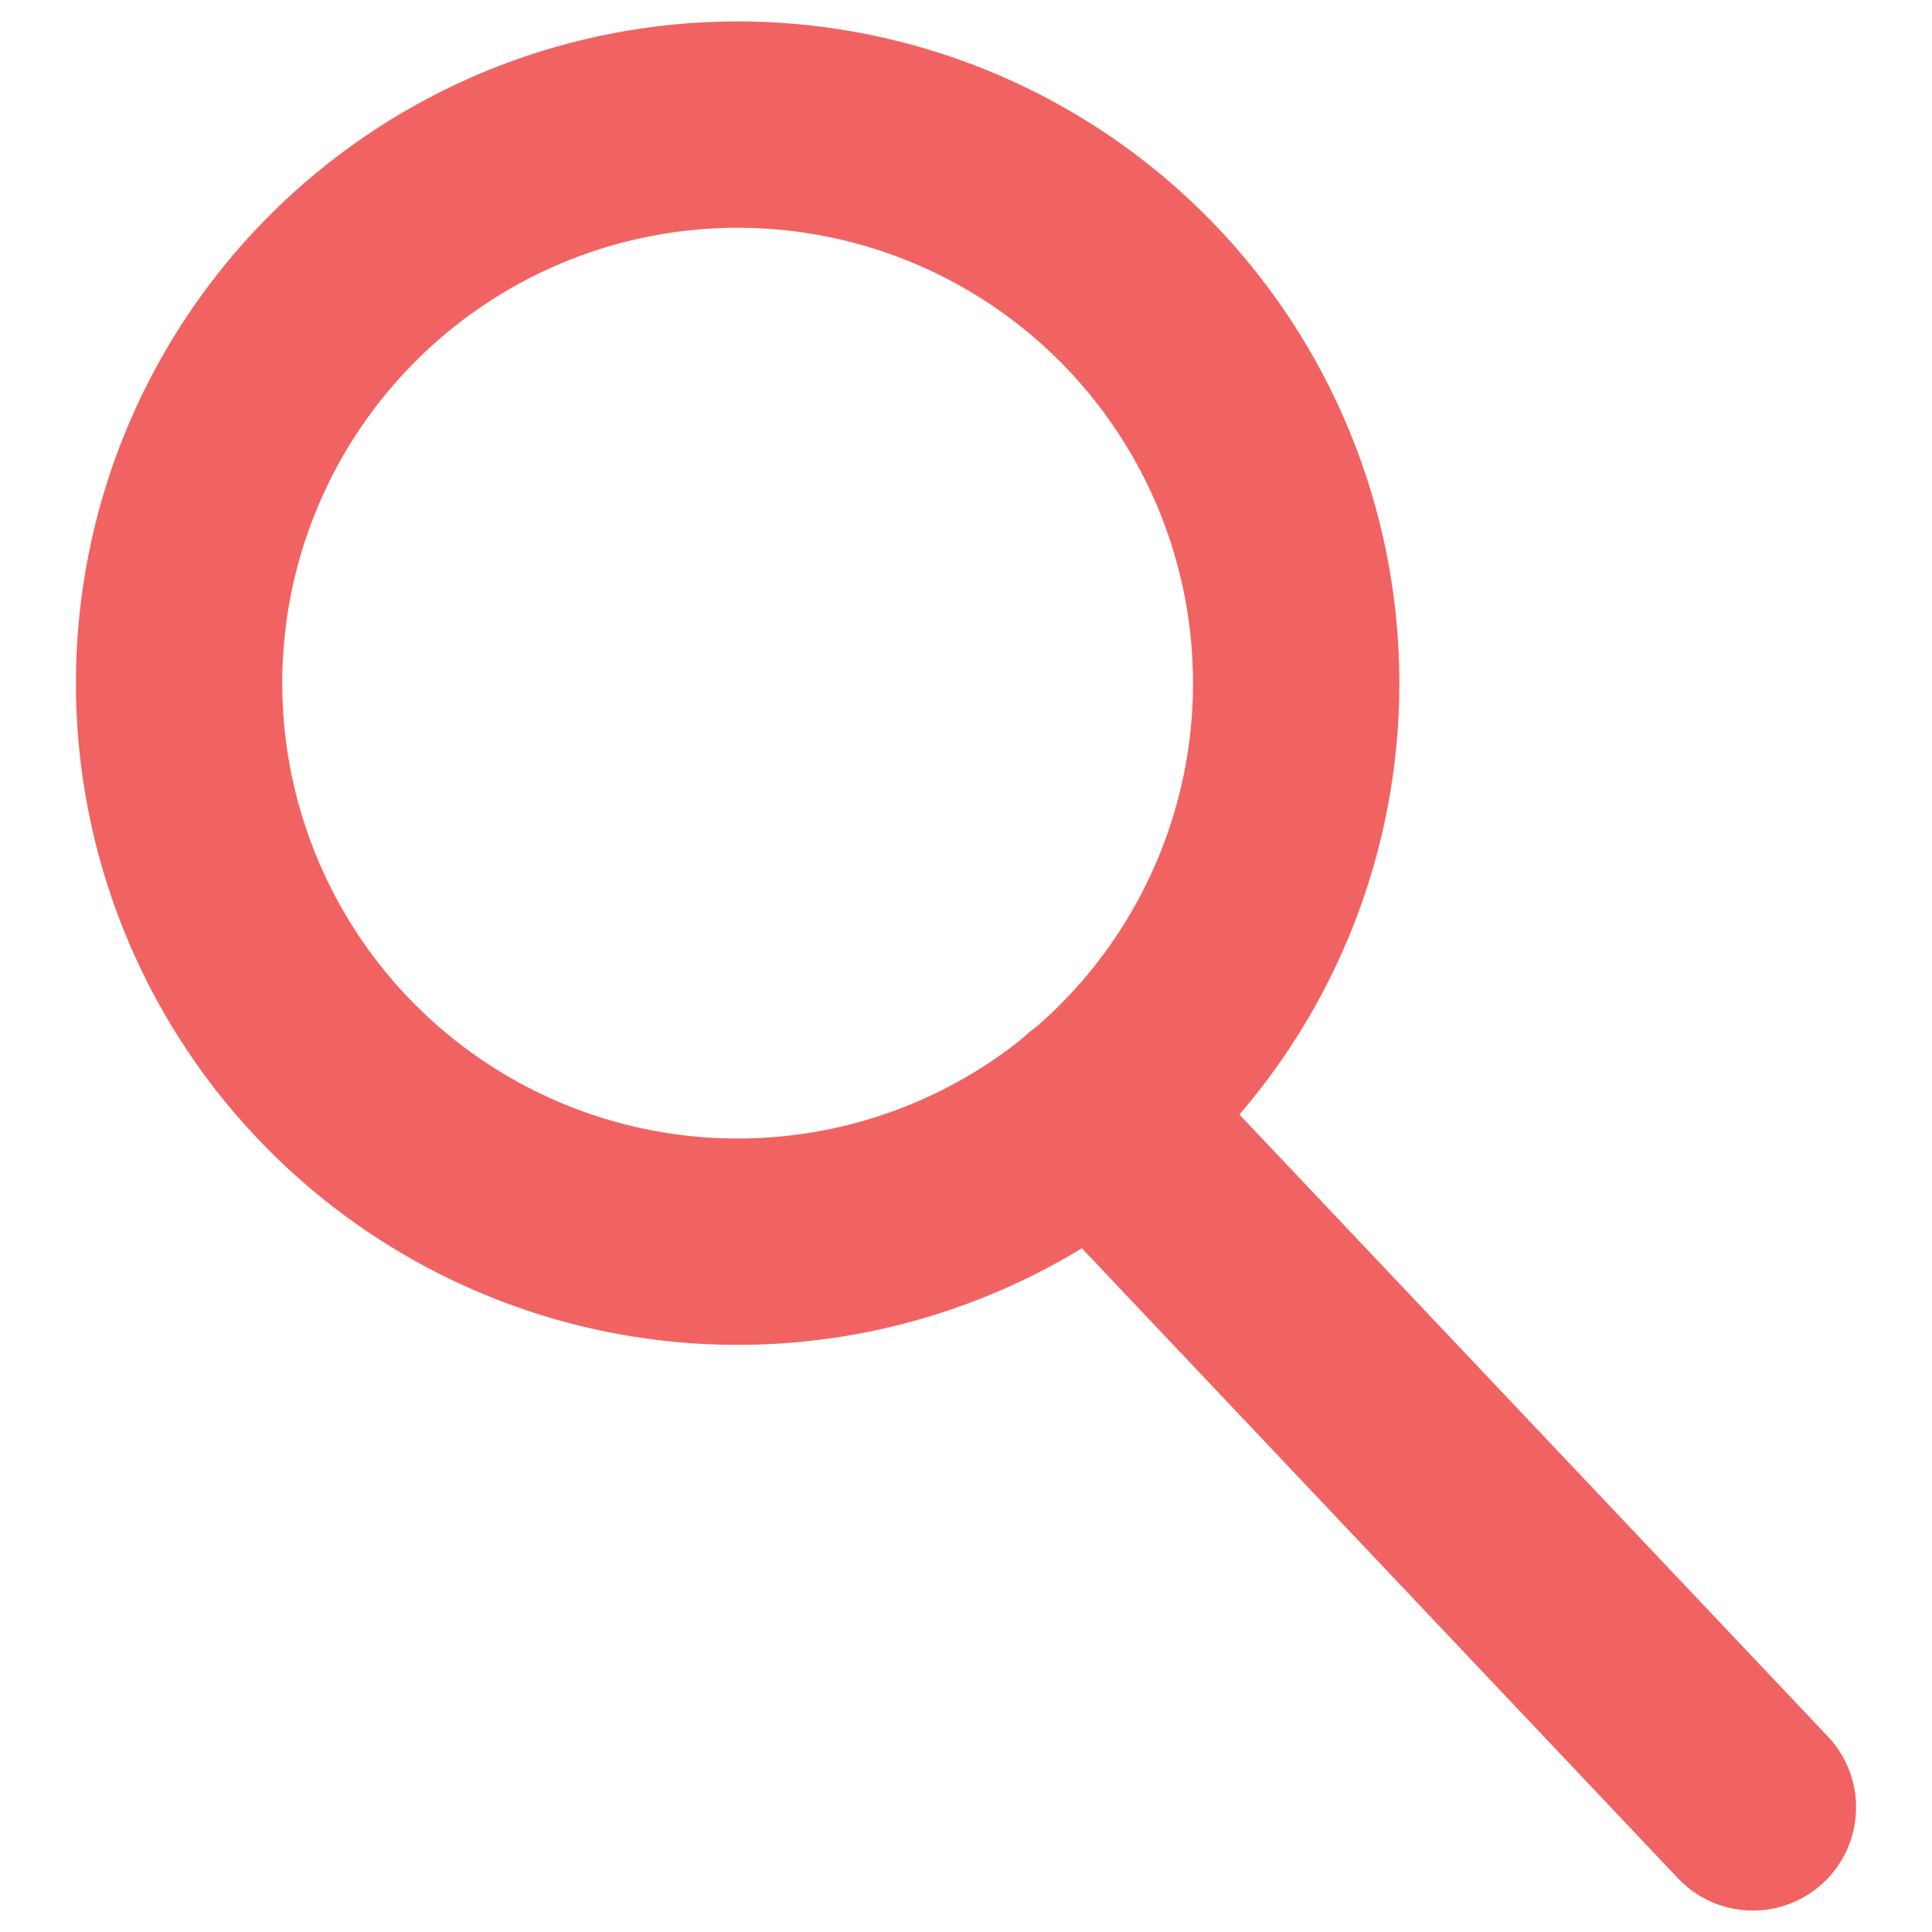 <svg id="Capa_1" data-name="Capa 1" xmlns="http://www.w3.org/2000/svg" viewBox="0 0 100 100"><defs><style>.cls-1,.cls-2{fill:none;stroke:#f16362;stroke-width:10.68px;}.cls-1{stroke-miterlimit:10;}.cls-2{stroke-linecap:round;stroke-linejoin:round;}</style></defs><path class="cls-1" d="M38.17,6.45A28.91,28.91,0,1,1,9.27,35.36,28.91,28.91,0,0,1,38.17,6.45Z"/><line class="cls-2" x1="56.67" y1="57.55" x2="90.73" y2="93.55"/></svg>